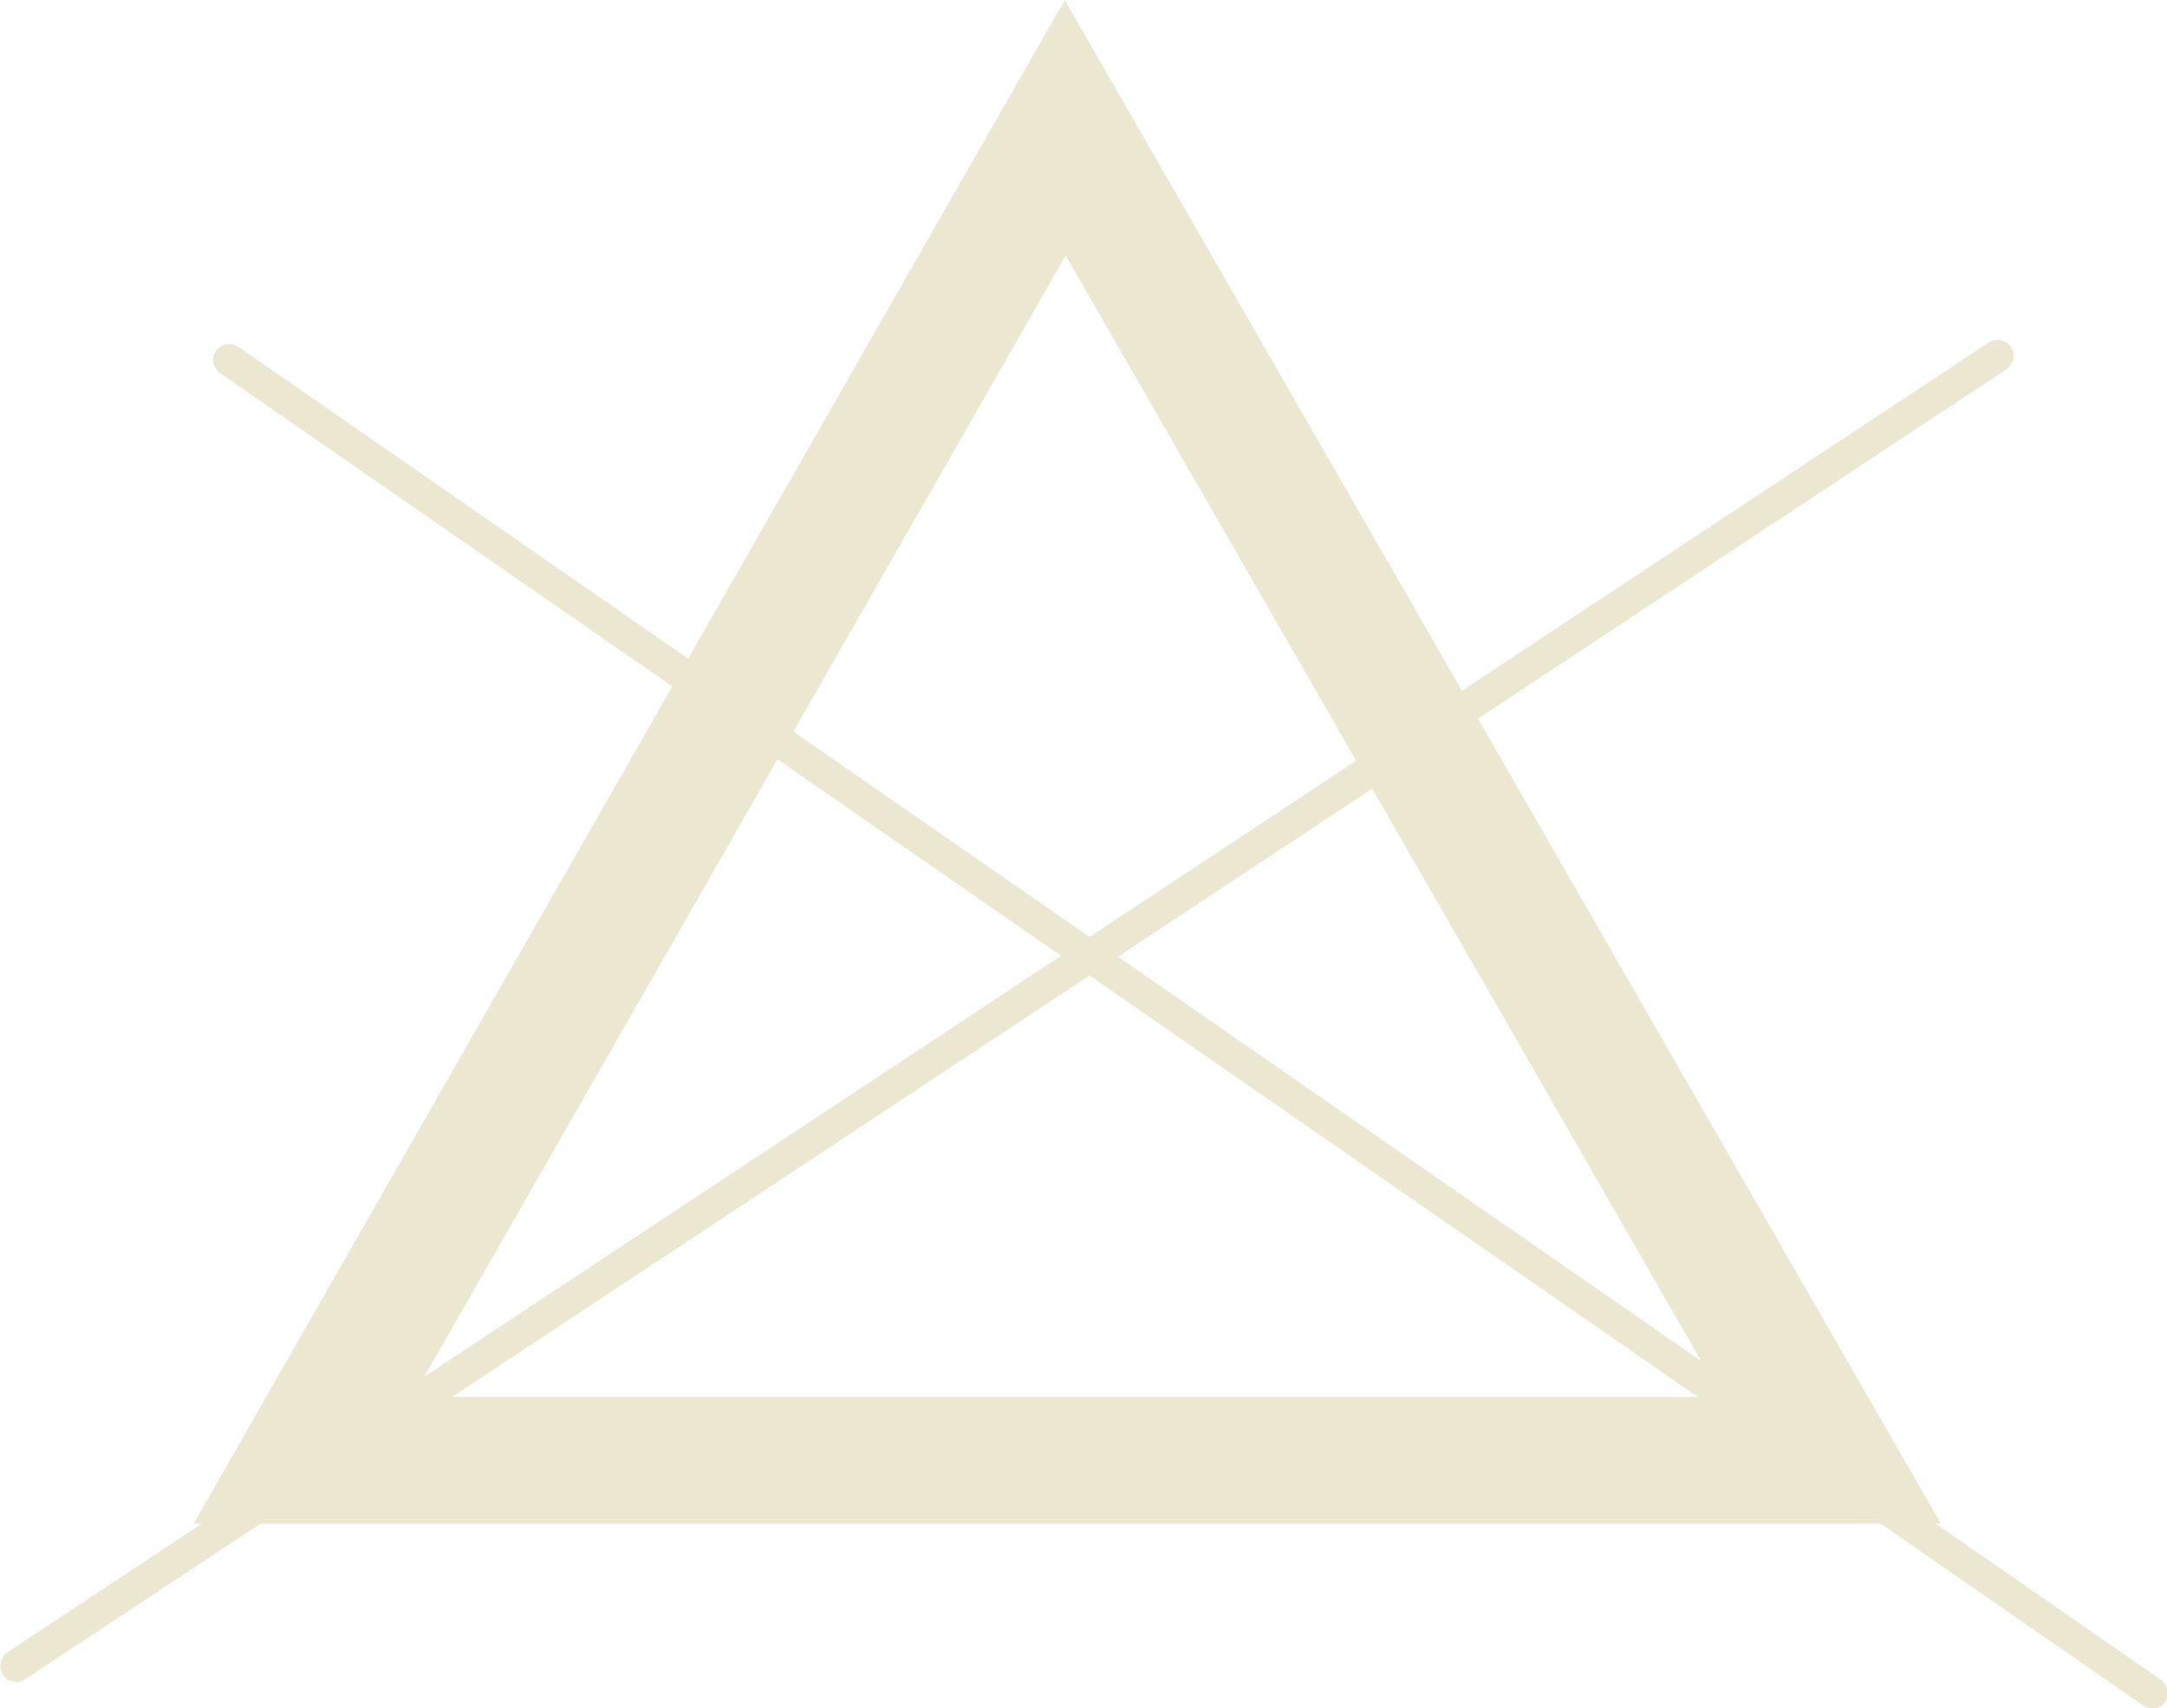 <?xml version="1.0" encoding="UTF-8"?>
<svg id="Livello_2" data-name="Livello 2" xmlns="http://www.w3.org/2000/svg" viewBox="0 0 21.37 16.85">
  <defs>
    <style>
      .cls-1 {
        fill: #ece7d1;
      }
    </style>
  </defs>
  <g id="Livello_1-2" data-name="Livello 1">
    <g>
      <path class="cls-1" d="M19.14,15.03H1.91L10.5,0l8.64,15.03Zm-15.07-1.25h12.91L10.51,2.52,4.07,13.78Z"/>
      <path class="cls-1" d="M21.22,16.85s-.06,0-.09-.03L2.17,3.68c-.07-.05-.09-.15-.04-.22,.05-.07,.15-.09,.22-.04l18.96,13.15c.07,.05,.09,.15,.04,.22-.03,.04-.08,.07-.13,.07Z"/>
      <path class="cls-1" d="M.16,16.59c-.05,0-.1-.02-.13-.07-.05-.07-.03-.17,.04-.22L19.61,3.38c.07-.05,.17-.03,.22,.04,.05,.07,.03,.17-.04,.22L.24,16.57s-.06,.03-.09,.03Z"/>
    </g>
  </g>
</svg>